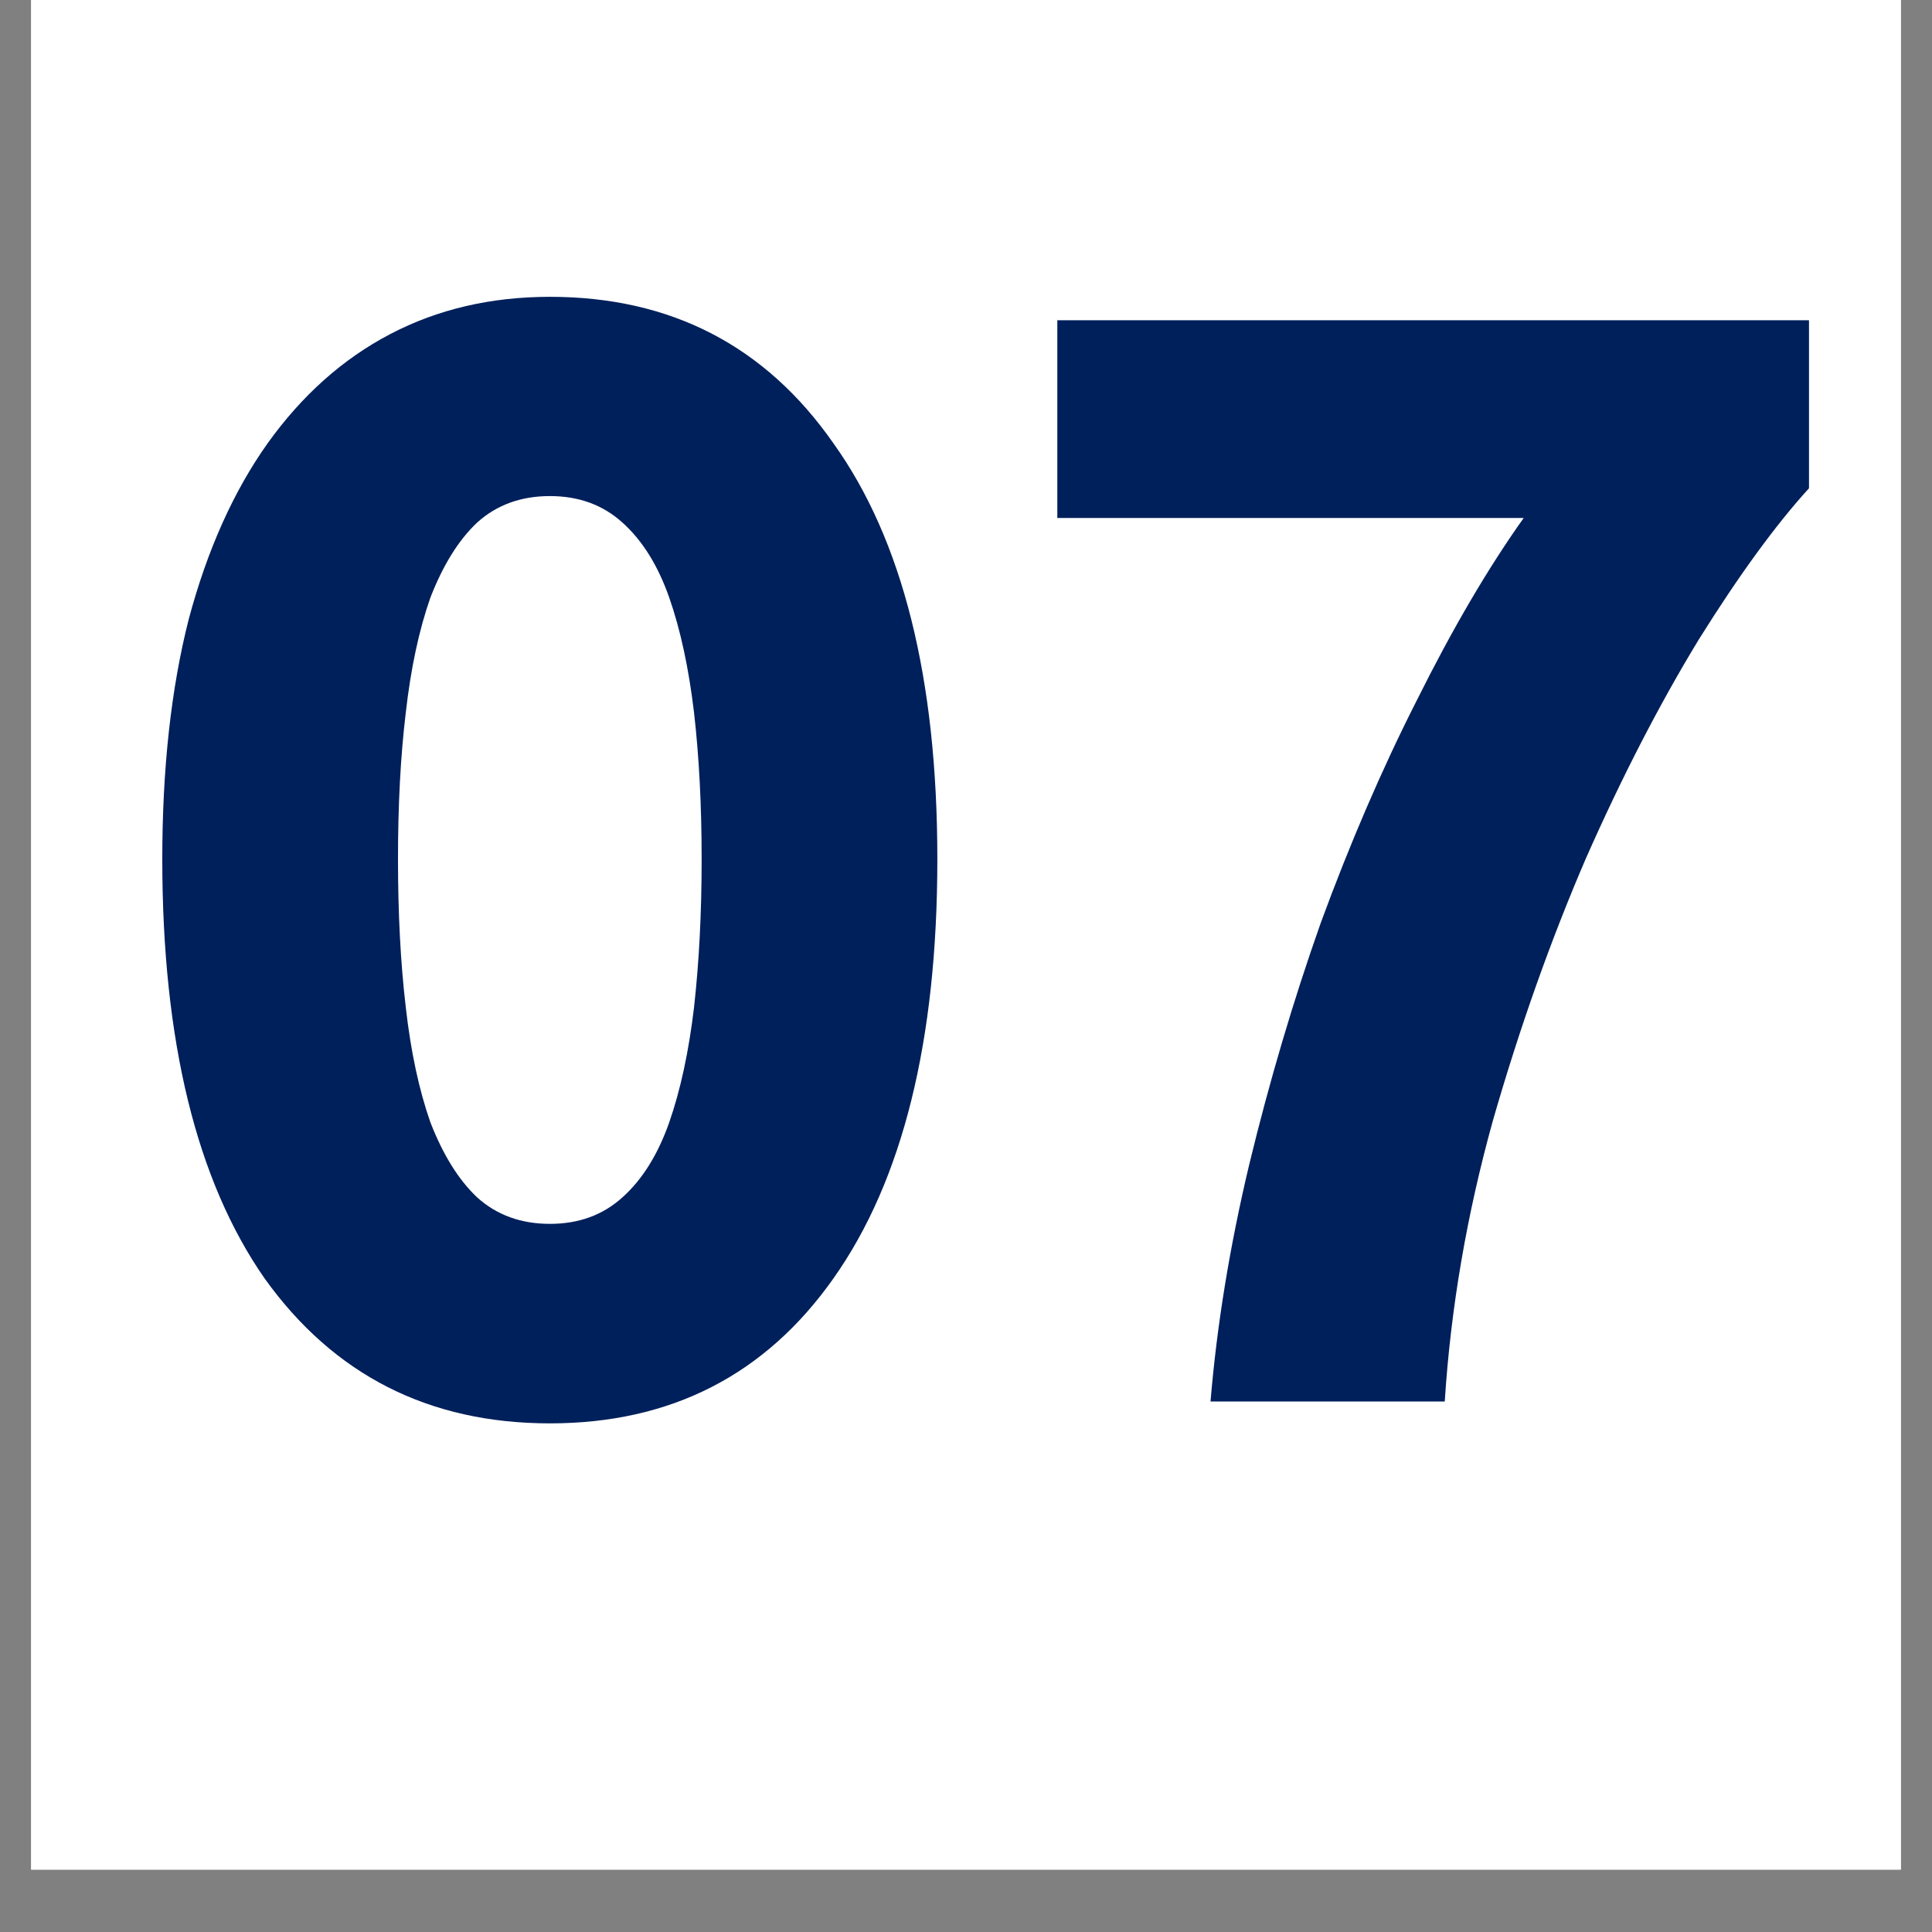 <svg version="1.2" preserveAspectRatio="xMidYMid meet" height="40" viewBox="0 0 30 30" zoomAndPan="magnify" width="40" xmlns:xlink="http://www.w3.org/1999/xlink" xmlns="http://www.w3.org/2000/svg"><rect x="0" y="0" width="30" height="30" fill="#808080" stroke="none"/><defs><clipPath id="49a2636f61"><path d="M 0.484 0 L 29.516 0 L 29.516 29.031 L 0.484 29.031 Z M 0.484 0"></path></clipPath><clipPath id="90497b07f6"><path d="M 2.227 4.34 L 28.355 4.34 L 28.355 22.488 L 2.227 22.488 Z M 2.227 4.34"></path></clipPath></defs><g id="d9d7c8f6c9"><g clip-path="url(#49a2636f61)" clip-rule="nonzero"><path d="M 0.484 0 L 29.516 0 L 29.516 29.031 L 0.484 29.031 Z M 0.484 0" style="stroke:none;fill-rule:nonzero;fill:#ffffff;fill-opacity:1;"></path><path d="M 0.484 0 L 29.516 0 L 29.516 29.031 L 0.484 29.031 Z M 0.484 0" style="stroke:none;fill-rule:nonzero;fill:#ffffff;fill-opacity:1;"></path></g><g clip-path="url(#90497b07f6)" clip-rule="nonzero"><path d="M 14.555 13.34 C 14.555 16.164 14.016 18.332 12.941 19.852 C 11.883 21.352 10.414 22.102 8.539 22.102 C 6.66 22.102 5.184 21.352 4.109 19.852 C 3.051 18.332 2.52 16.164 2.52 13.34 C 2.52 11.938 2.656 10.695 2.93 9.617 C 3.219 8.535 3.629 7.625 4.156 6.883 C 4.688 6.141 5.32 5.574 6.059 5.188 C 6.797 4.801 7.625 4.609 8.539 4.609 C 10.414 4.609 11.883 5.367 12.941 6.883 C 14.016 8.383 14.555 10.535 14.555 13.34 Z M 10.895 13.34 C 10.895 12.504 10.855 11.746 10.777 11.066 C 10.695 10.375 10.566 9.777 10.391 9.277 C 10.215 8.777 9.973 8.391 9.668 8.117 C 9.363 7.84 8.988 7.703 8.539 7.703 C 8.09 7.703 7.711 7.84 7.406 8.117 C 7.117 8.391 6.879 8.777 6.684 9.277 C 6.508 9.777 6.379 10.375 6.301 11.066 C 6.219 11.746 6.18 12.504 6.18 13.34 C 6.18 14.18 6.219 14.945 6.301 15.641 C 6.379 16.332 6.508 16.93 6.684 17.43 C 6.879 17.93 7.117 18.316 7.406 18.59 C 7.711 18.867 8.09 19.004 8.539 19.004 C 8.988 19.004 9.363 18.867 9.668 18.59 C 9.973 18.316 10.215 17.93 10.391 17.43 C 10.566 16.93 10.695 16.332 10.777 15.641 C 10.855 14.945 10.895 14.18 10.895 13.34 Z M 18.797 21.762 C 18.895 20.582 19.094 19.359 19.398 18.082 C 19.707 16.809 20.074 15.559 20.508 14.332 C 20.957 13.109 21.453 11.953 22 10.875 C 22.547 9.777 23.098 8.832 23.66 8.043 L 16.418 8.043 L 16.418 4.973 L 28.09 4.973 L 28.09 7.582 C 27.574 8.148 27.004 8.93 26.379 9.93 C 25.77 10.93 25.184 12.066 24.621 13.34 C 24.078 14.602 23.598 15.953 23.18 17.406 C 22.777 18.859 22.527 20.309 22.434 21.762 Z M 18.797 21.762" style="stroke:none;fill-rule:nonzero;fill:#00205b;fill-opacity:1;"></path></g></g></svg>